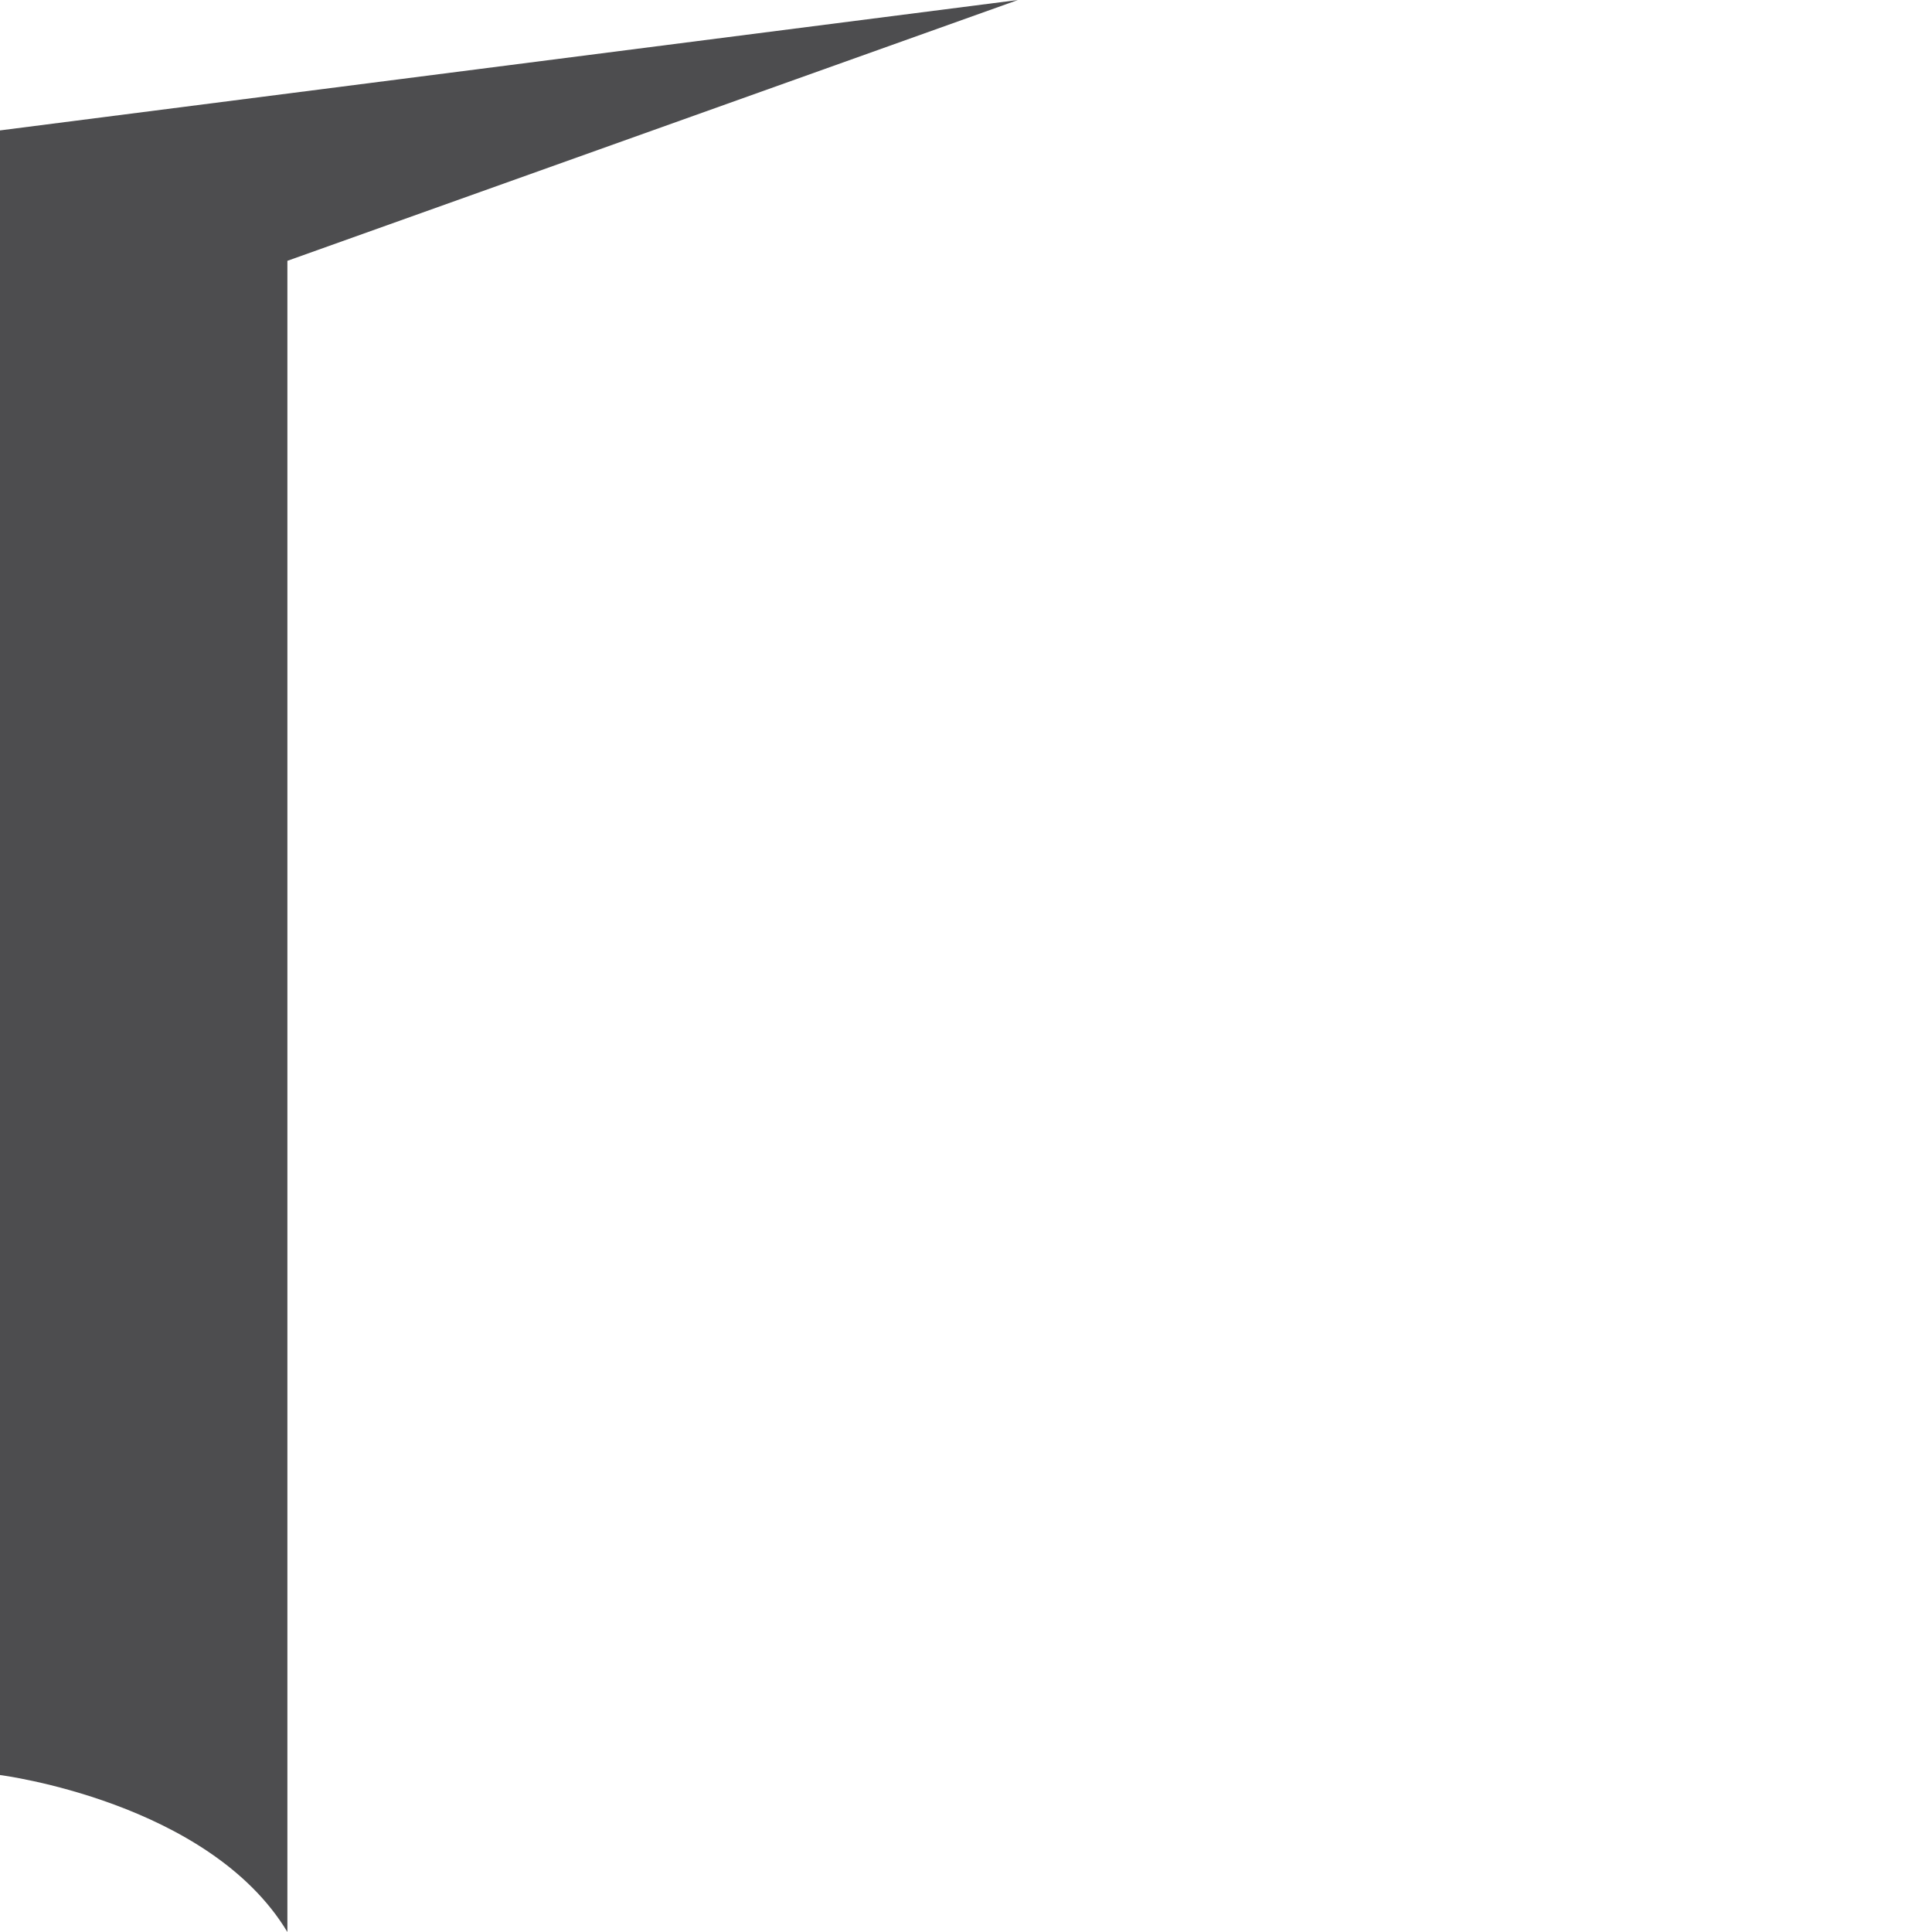 <?xml version="1.0" encoding="UTF-8"?>
<svg id="Layer_1" data-name="Layer 1" xmlns="http://www.w3.org/2000/svg" viewBox="0 0 16 16">
  <defs>
    <style>
      .cls-1 {
        fill: #4d4d4f;
      }
    </style>
  </defs>
  <path class="cls-1" d="M8.43,0L0,1.08v13.62s1.73.22,2.38,1.3c0-4.54,0-13.84,0-13.84L8.43,0Z"/>
</svg>